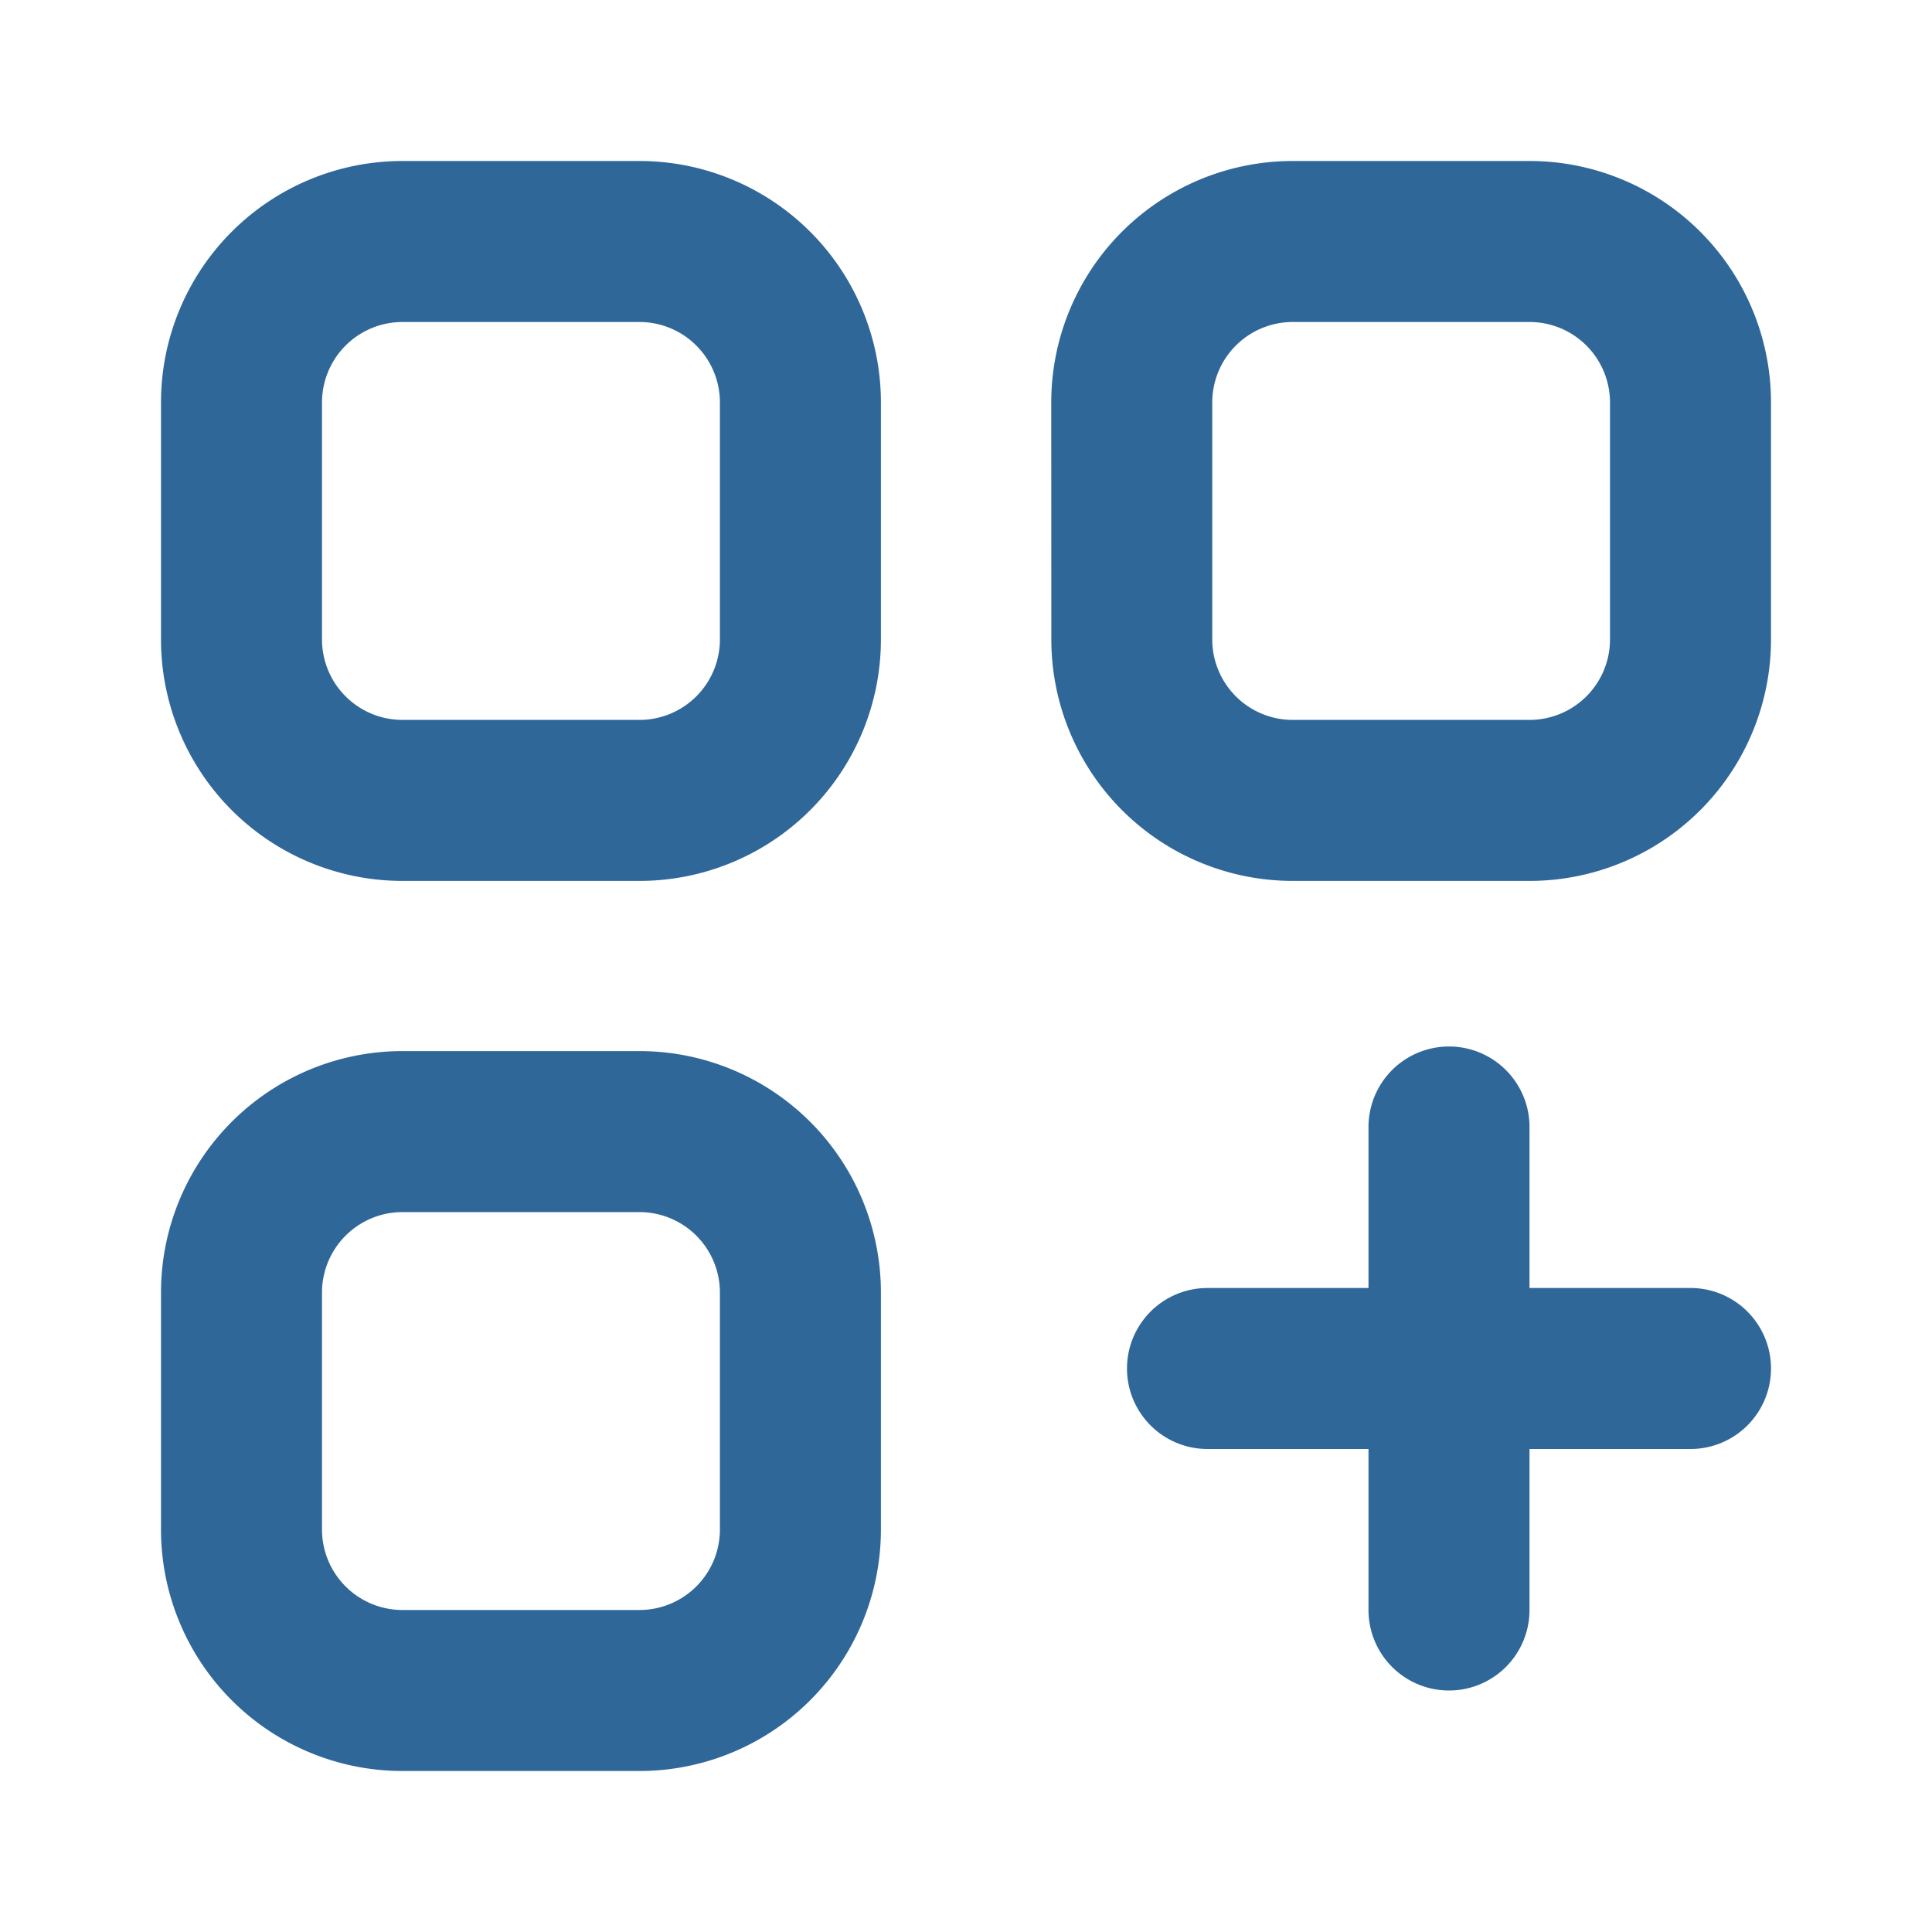 <svg xmlns="http://www.w3.org/2000/svg" version="1.1" xmlns:xlink="http://www.w3.org/1999/xlink" width="512" height="512" x="0" y="0" viewBox="0 0 24 24" style="enable-background:new 0 0 512 512" xml:space="preserve"><g><g fill="#000" fill-rule="evenodd" clip-rule="evenodd"><path d="M2 5a3 3 0 0 1 3-3h2.943a3 3 0 0 1 3 3v2.943a3 3 0 0 1-3 3H5a3 3 0 0 1-3-3zm3-1a1 1 0 0 0-1 1v2.943a1 1 0 0 0 1 1h2.943a1 1 0 0 0 1-1V5a1 1 0 0 0-1-1zM2 16.057a3 3 0 0 1 3-3h2.943a3 3 0 0 1 3 3V19a3 3 0 0 1-3 3H5a3 3 0 0 1-3-3zm3-1a1 1 0 0 0-1 1V19a1 1 0 0 0 1 1h2.943a1 1 0 0 0 1-1v-2.943a1 1 0 0 0-1-1zM13.059 5a3 3 0 0 1 3-3H19a3 3 0 0 1 3 3v2.943a3 3 0 0 1-3 3H16.06a3 3 0 0 1-3-3zm3-1a1 1 0 0 0-1 1v2.943a1 1 0 0 0 1 1H19a1 1 0 0 0 1-1V5a1 1 0 0 0-1-1zM18 13a1 1 0 0 1 1 1v2h2a1 1 0 1 1 0 2h-2v2a1 1 0 1 1-2 0v-2h-2a1 1 0 1 1 0-2h2v-2a1 1 0 0 1 1-1z" fill="#2f6799" opacity="1" data-original="#000000"></path></g></g></svg>